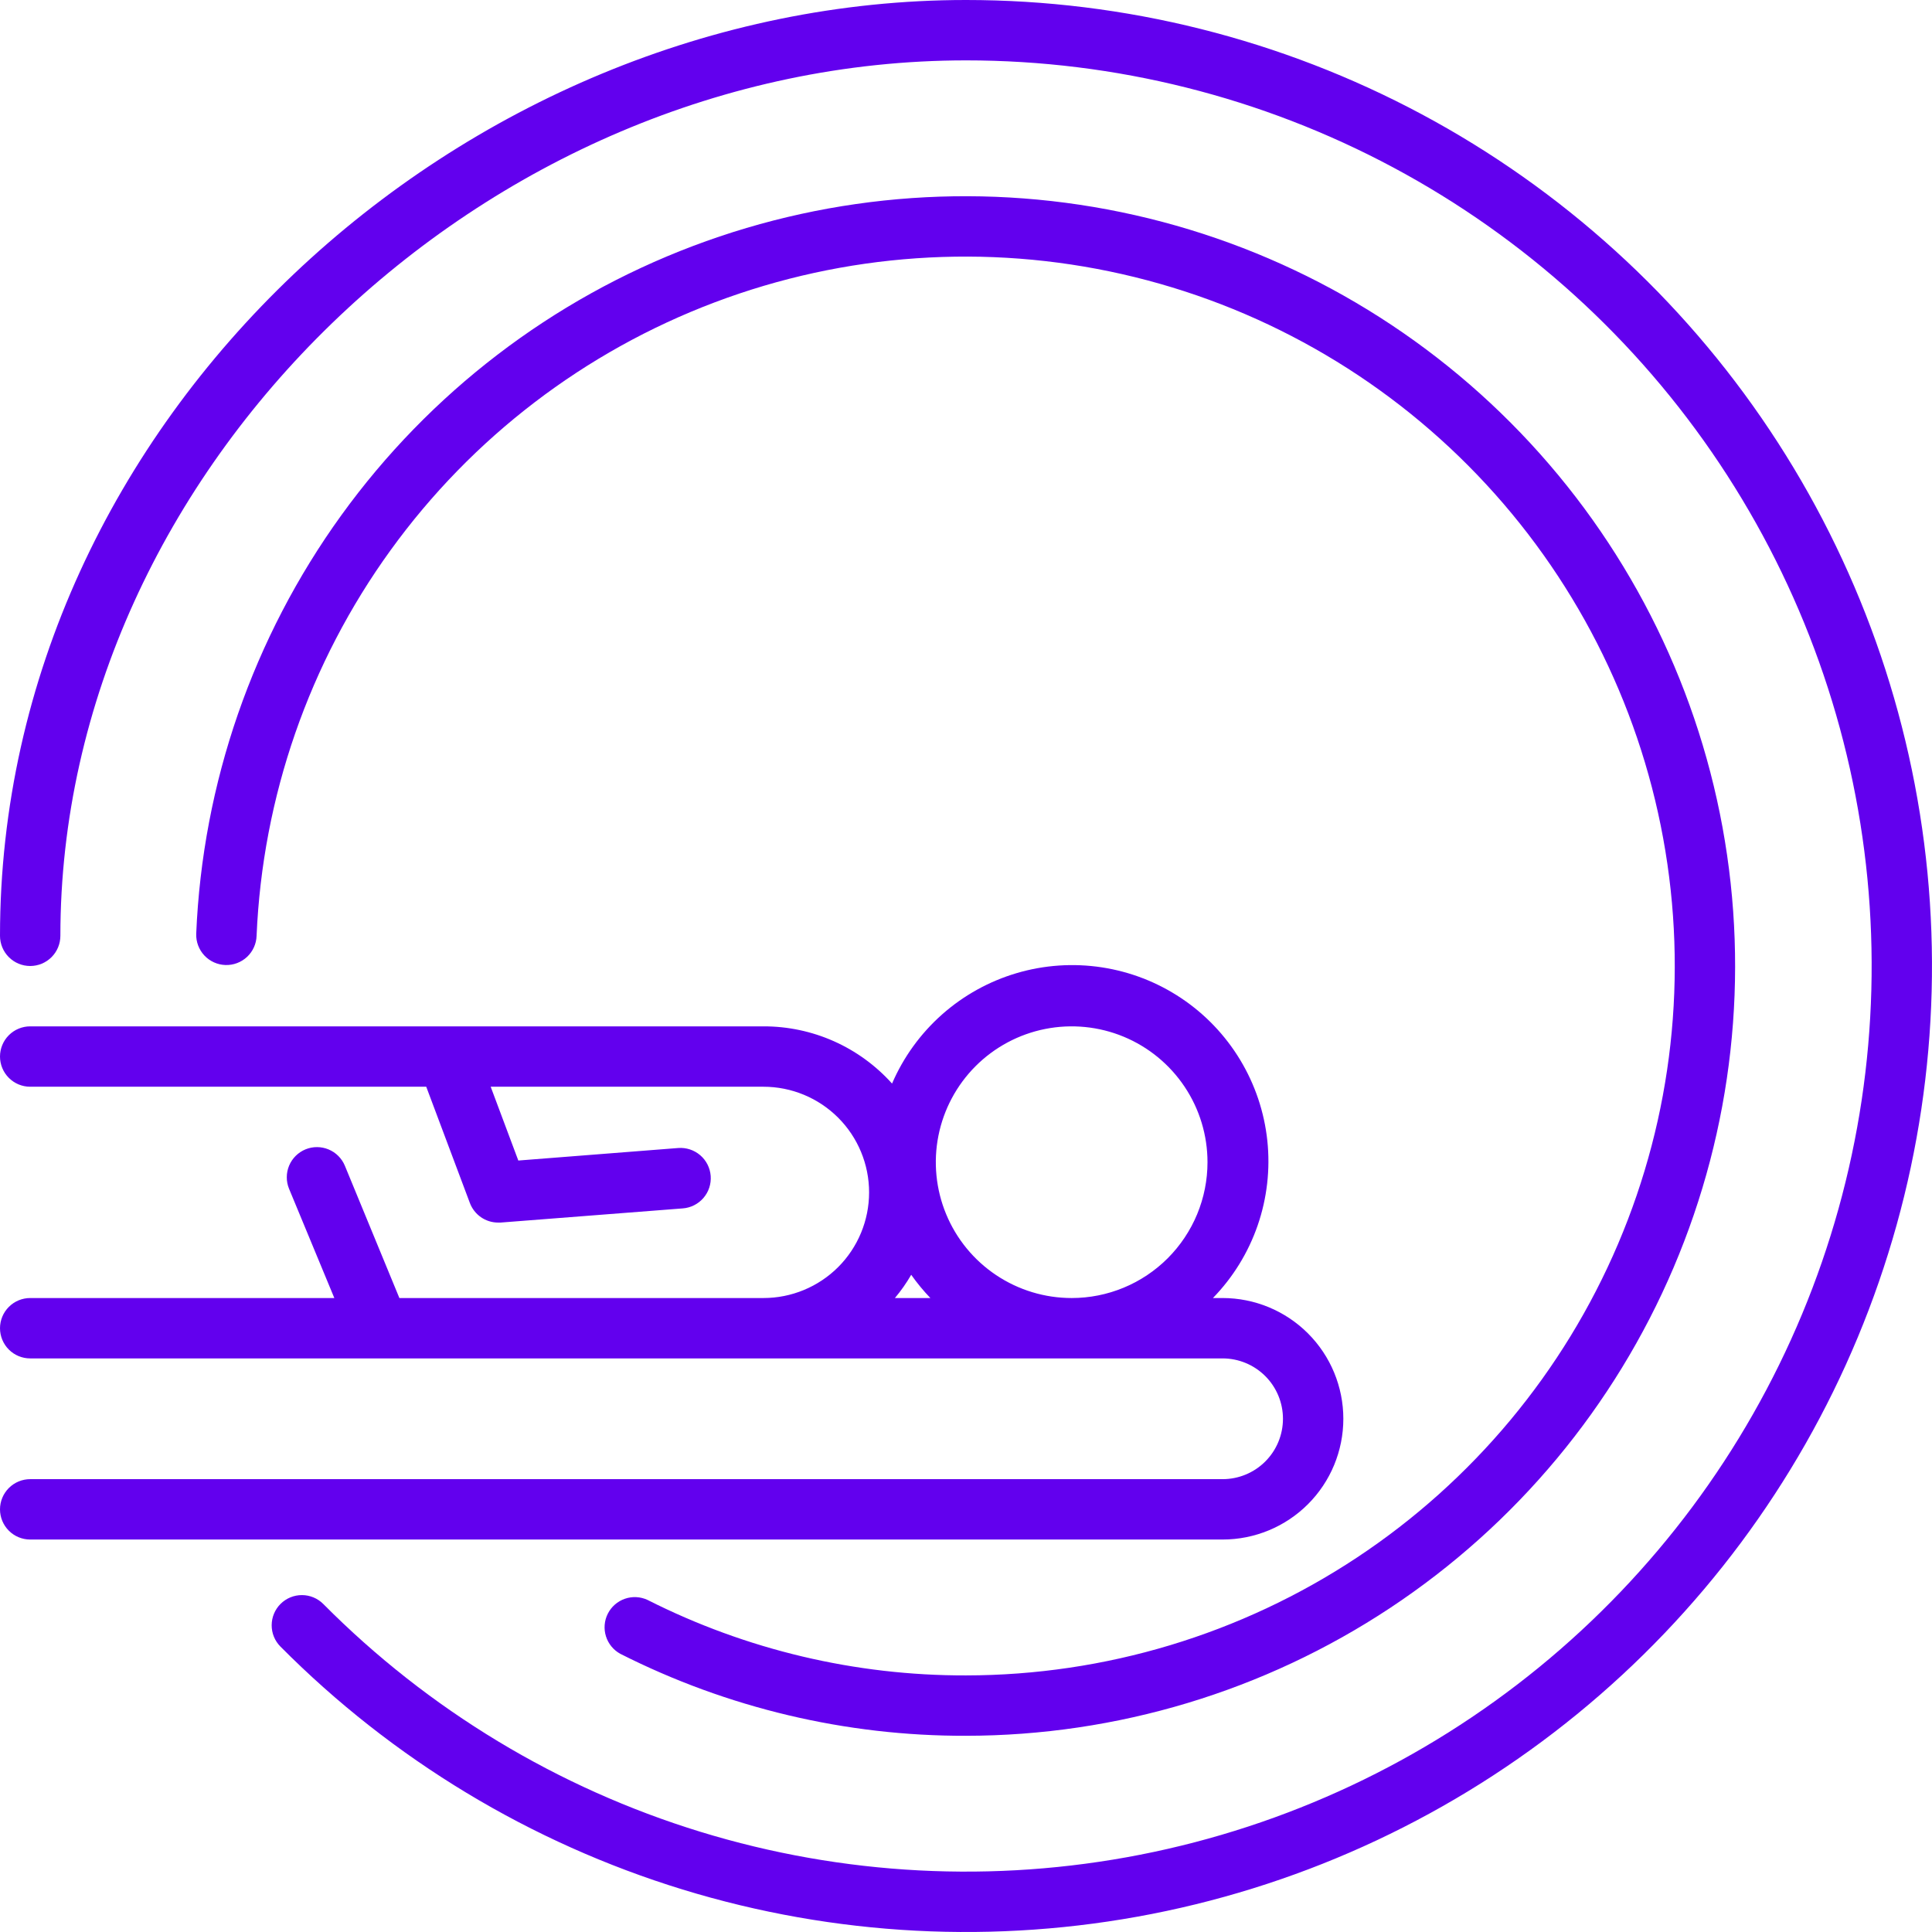 <svg width="100" height="100" viewBox="0 0 100 100" fill="none" xmlns="http://www.w3.org/2000/svg">
<g clip-path="url(#clip0_12220_14256)">
<path d="M50 0C23.883 0 0 21.688 0 48.438C0 48.852 0.165 49.249 0.458 49.542C0.751 49.835 1.148 50 1.562 50C1.977 50 2.374 49.835 2.667 49.542C2.96 49.249 3.125 48.852 3.125 48.438C3.125 24.297 25 3.125 50 3.125C57.716 3.125 65.313 5.029 72.116 8.669C78.919 12.31 84.719 17.573 89 23.992C93.281 30.412 95.911 37.789 96.657 45.469C97.403 53.149 96.242 60.894 93.276 68.017C90.31 75.14 85.632 81.421 79.656 86.303C73.68 91.184 66.592 94.515 59.02 95.999C51.448 97.484 43.627 97.076 36.251 94.813C28.874 92.549 22.17 88.499 16.734 83.023C16.442 82.729 16.045 82.563 15.63 82.562C15.216 82.56 14.818 82.724 14.523 83.016C14.229 83.308 14.063 83.705 14.062 84.12C14.06 84.534 14.223 84.932 14.516 85.227C20.314 91.067 27.465 95.386 35.333 97.801C43.201 100.215 51.543 100.649 59.62 99.066C67.696 97.482 75.257 93.929 81.631 88.723C88.005 83.516 92.995 76.816 96.158 69.219C99.322 61.62 100.561 53.359 99.765 45.167C98.97 36.976 96.165 29.107 91.598 22.26C87.032 15.412 80.846 9.798 73.59 5.915C66.333 2.032 58.23 0 50 0Z" fill="#6200EE"/>
<path d="M50 86.719C44.274 86.733 38.626 85.395 33.516 82.812C33.148 82.641 32.727 82.619 32.344 82.752C31.96 82.885 31.643 83.163 31.46 83.525C31.277 83.888 31.243 84.307 31.364 84.695C31.485 85.082 31.753 85.408 32.109 85.602C37.655 88.407 43.785 89.861 50 89.844C57.808 89.837 65.442 87.536 71.953 83.227C78.465 78.918 83.567 72.791 86.625 65.607C89.684 58.423 90.564 50.499 89.157 42.819C87.749 35.139 84.116 28.041 78.709 22.408C73.302 16.776 66.359 12.855 58.743 11.135C51.127 9.415 43.173 9.971 35.87 12.733C28.567 15.495 22.237 20.342 17.665 26.672C13.094 33.001 10.482 40.535 10.156 48.336C10.143 48.75 10.295 49.153 10.578 49.456C10.862 49.758 11.254 49.936 11.668 49.949C12.082 49.963 12.485 49.811 12.788 49.528C13.09 49.244 13.268 48.852 13.281 48.438C13.588 41.25 15.998 34.31 20.215 28.481C24.431 22.651 30.267 18.189 36.997 15.648C43.728 13.107 51.057 12.599 58.074 14.187C65.09 15.776 71.486 19.39 76.466 24.582C81.446 29.774 84.791 36.315 86.086 43.392C87.381 50.469 86.568 57.77 83.749 64.389C80.93 71.008 76.228 76.653 70.228 80.623C64.228 84.592 57.194 86.712 50 86.719Z" fill="#6200EE"/>
<path d="M69.531 73.436C69.531 71.779 68.873 70.189 67.701 69.017C66.529 67.845 64.939 67.186 63.281 67.186H62.781C63.819 66.118 64.609 64.835 65.096 63.428C65.582 62.02 65.753 60.523 65.597 59.042C65.44 57.561 64.96 56.132 64.19 54.858C63.42 53.583 62.379 52.493 61.141 51.666C59.902 50.838 58.497 50.293 57.025 50.069C55.553 49.845 54.049 49.947 52.621 50.369C51.193 50.791 49.875 51.521 48.76 52.509C47.646 53.497 46.762 54.718 46.172 56.085C45.334 55.151 44.307 54.404 43.16 53.893C42.013 53.383 40.771 53.121 39.516 53.124H1.562C1.148 53.124 0.751 53.289 0.458 53.582C0.165 53.875 0 54.272 0 54.687C0 55.101 0.165 55.498 0.458 55.791C0.751 56.084 1.148 56.249 1.562 56.249H22.062L24.32 62.265C24.432 62.562 24.631 62.819 24.892 63.001C25.153 63.182 25.463 63.28 25.781 63.28H25.906L35.344 62.546C35.758 62.514 36.143 62.318 36.413 62.003C36.684 61.687 36.817 61.277 36.785 60.862C36.753 60.448 36.558 60.063 36.242 59.793C35.926 59.523 35.516 59.389 35.102 59.421L26.828 60.069L25.398 56.249H39.516C40.966 56.249 42.357 56.825 43.383 57.851C44.408 58.876 44.984 60.267 44.984 61.718C44.984 63.168 44.408 64.559 43.383 65.585C42.357 66.61 40.966 67.186 39.516 67.186H20.672L17.852 60.343C17.774 60.153 17.659 59.98 17.514 59.835C17.37 59.689 17.198 59.574 17.008 59.495C16.819 59.416 16.616 59.375 16.411 59.374C16.206 59.373 16.002 59.413 15.812 59.491C15.623 59.569 15.45 59.684 15.305 59.828C15.159 59.973 15.043 60.145 14.964 60.334C14.885 60.524 14.844 60.727 14.844 60.932C14.843 61.137 14.883 61.34 14.961 61.53L17.305 67.186H1.562C1.148 67.186 0.751 67.351 0.458 67.644C0.165 67.937 0 68.335 0 68.749C0 69.163 0.165 69.561 0.458 69.854C0.751 70.147 1.148 70.311 1.562 70.311H63.281C64.11 70.311 64.905 70.641 65.491 71.227C66.077 71.813 66.406 72.608 66.406 73.436C66.406 74.265 66.077 75.06 65.491 75.646C64.905 76.232 64.11 76.561 63.281 76.561H1.562C1.148 76.561 0.751 76.726 0.458 77.019C0.165 77.312 0 77.71 0 78.124C0 78.538 0.165 78.936 0.458 79.229C0.751 79.522 1.148 79.686 1.562 79.686H63.281C64.939 79.686 66.529 79.028 67.701 77.856C68.873 76.684 69.531 75.094 69.531 73.436ZM46.32 67.186C46.636 66.81 46.918 66.408 47.164 65.983C47.465 66.408 47.796 66.811 48.156 67.186H46.32ZM55.469 67.186C54.078 67.186 52.719 66.774 51.562 66.001C50.406 65.229 49.505 64.131 48.973 62.846C48.441 61.561 48.301 60.147 48.573 58.783C48.844 57.42 49.514 56.167 50.497 55.183C51.48 54.2 52.733 53.53 54.097 53.259C55.461 52.988 56.875 53.127 58.16 53.659C59.444 54.191 60.542 55.093 61.315 56.249C62.088 57.405 62.5 58.765 62.5 60.155C62.5 61.079 62.318 61.993 61.965 62.846C61.611 63.699 61.093 64.474 60.441 65.127C59.788 65.78 59.013 66.298 58.16 66.651C57.306 67.005 56.392 67.186 55.469 67.186Z" fill="#6200EE"/>
</g>
<defs>
<clipPath id="clip0_12220_14256">
<rect width="100" height="100" fill="white"/>
</clipPath>
</defs>
</svg>
